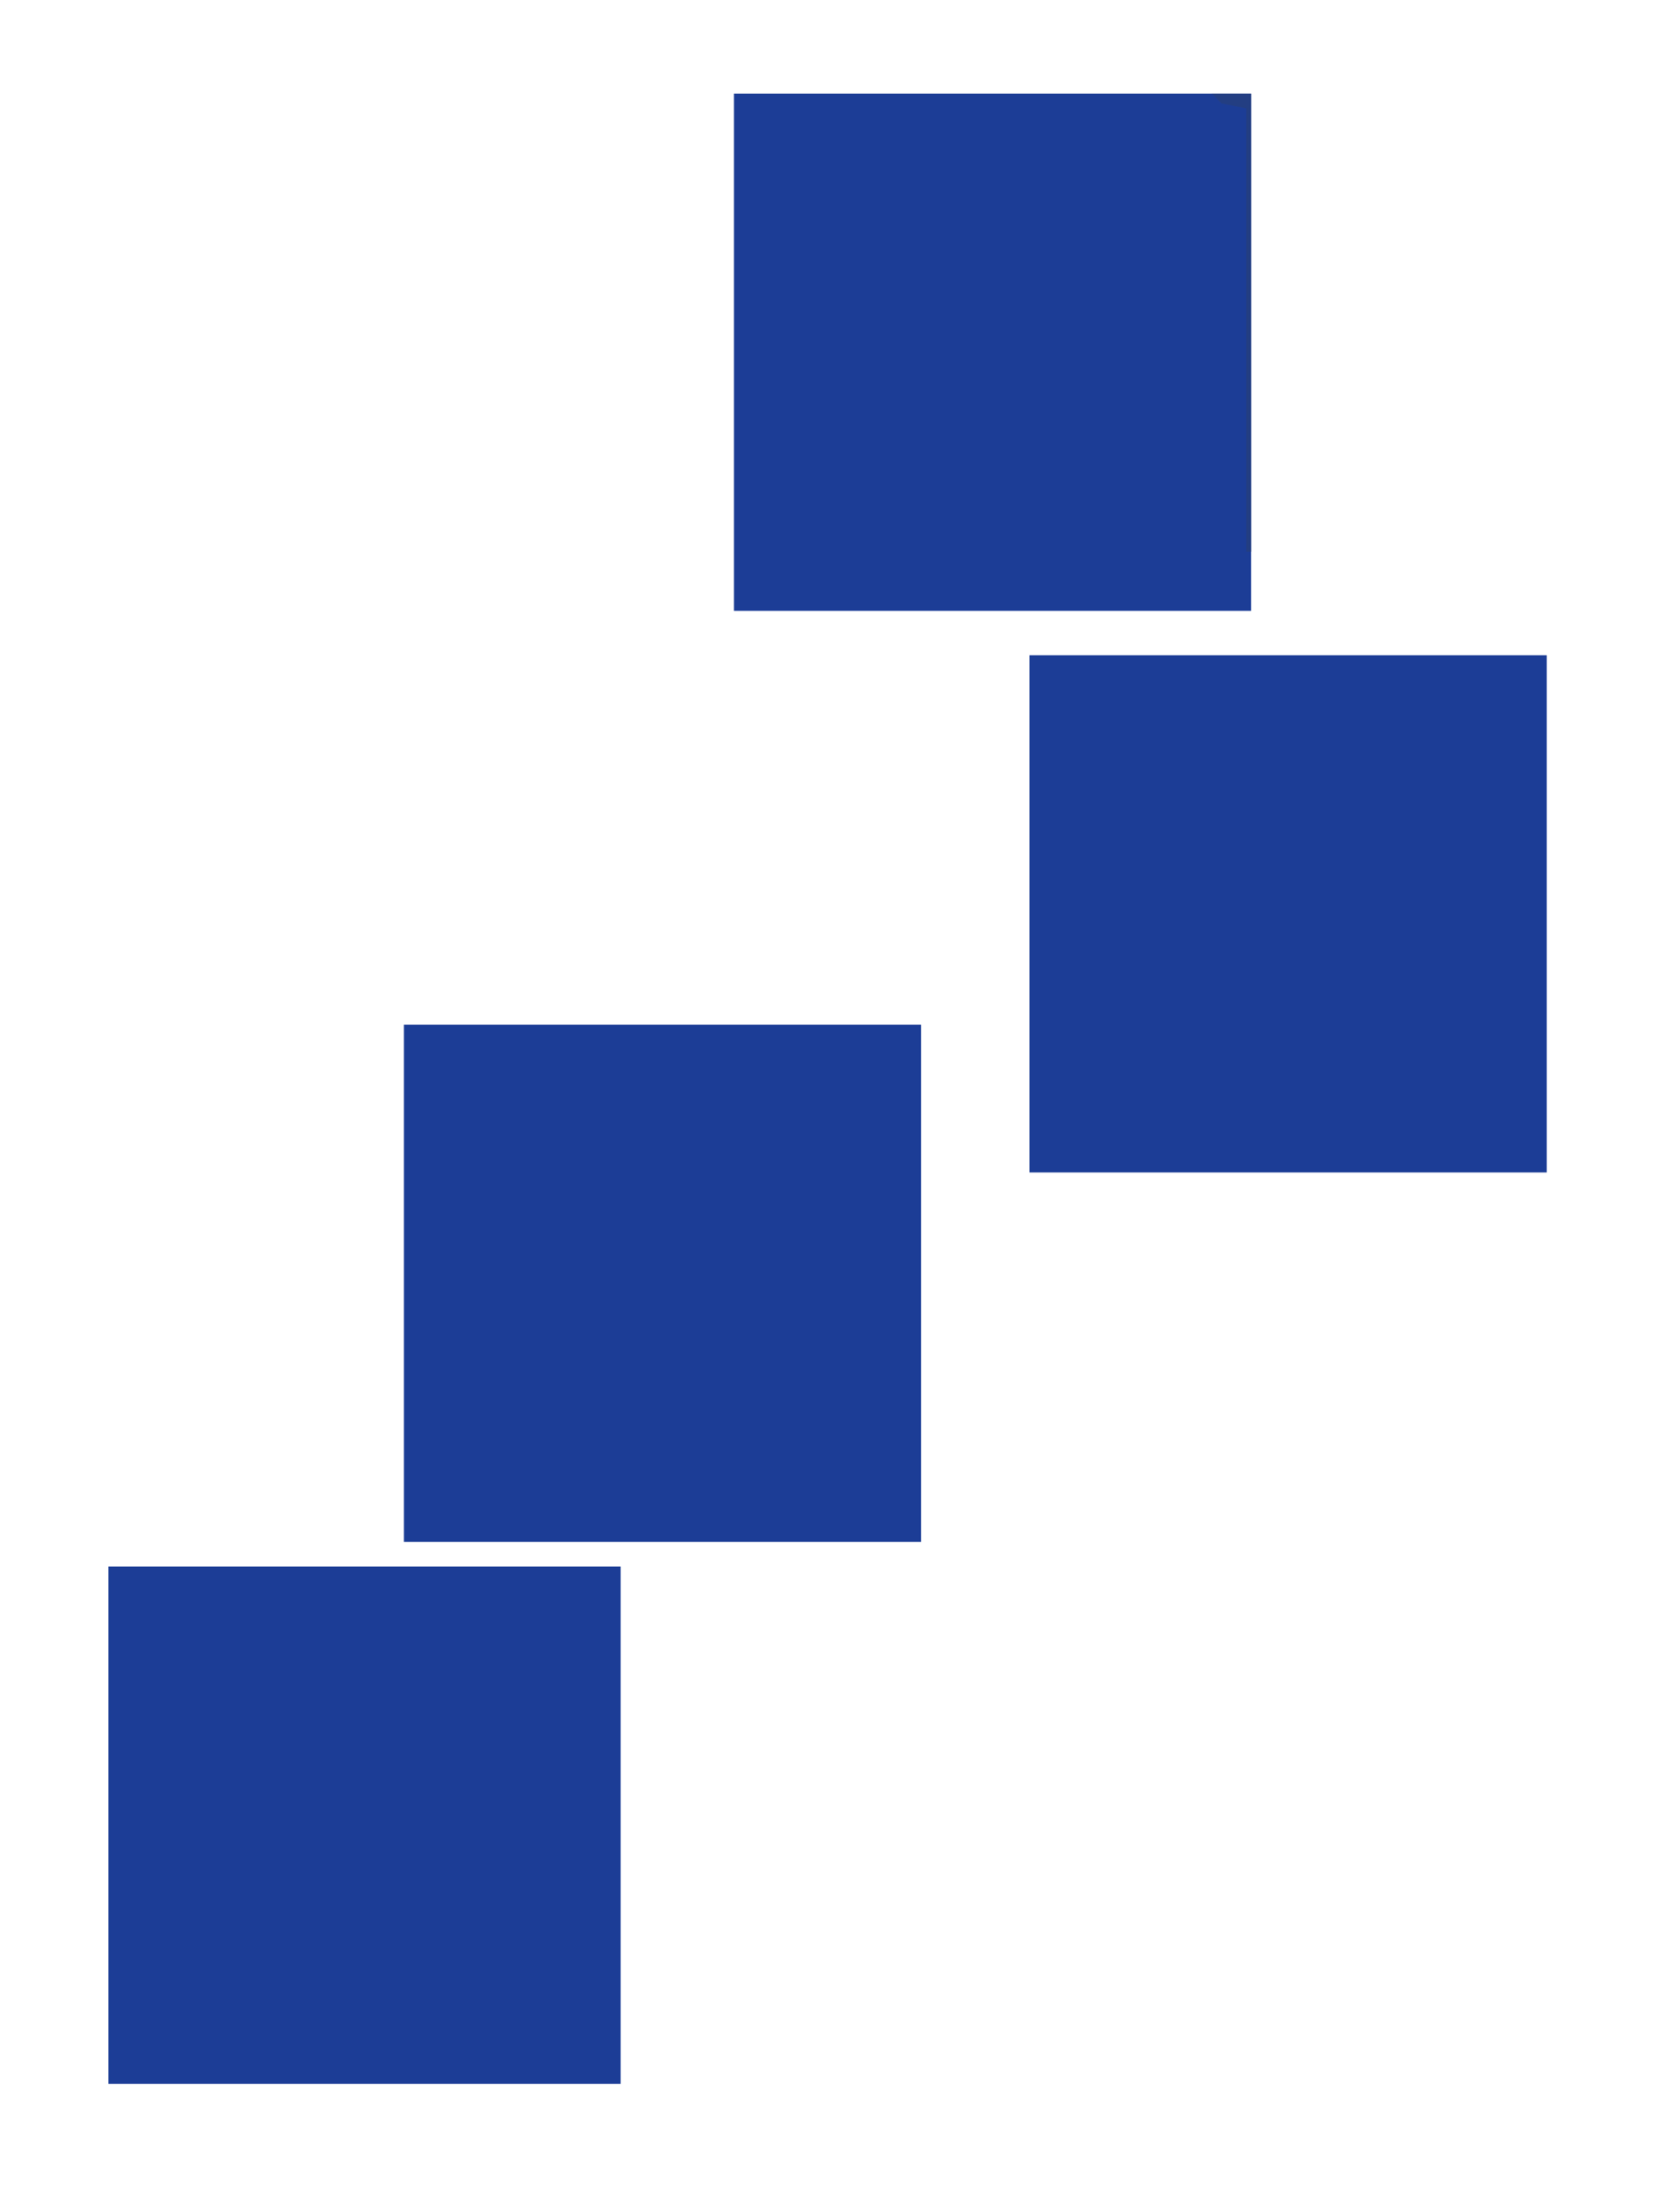 <?xml version="1.0" encoding="UTF-8"?>
<svg version="1.1" xmlns="http://www.w3.org/2000/svg" width="337" height="449">
<path d="M0 0 C34.65 0 69.3 0 105 0 C105 34.65 105 69.3 105 105 C70.35 105 35.7 105 0 105 C0 70.35 0 35.7 0 0 Z " fill="#1C3D96" transform="translate(82,208)"/>
<path d="M0 0 C34.65 0 69.3 0 105 0 C105 34.65 105 69.3 105 105 C70.35 105 35.7 105 0 105 C0 70.35 0 35.7 0 0 Z " fill="#1C3D96" transform="translate(209,133)"/>
<path d="M0 0 C34.65 0 69.3 0 105 0 C105 34.65 105 69.3 105 105 C70.35 105 35.7 105 0 105 C0 70.35 0 35.7 0 0 Z " fill="#1C3D96" transform="translate(149,19)"/>
<path d="M0 0 C34.32 0 68.64 0 104 0 C104 34.65 104 69.3 104 105 C69.68 105 35.36 105 0 105 C0 70.35 0 35.7 0 0 Z " fill="#1C3D96" transform="translate(22,318)"/>
<path d="M0 0 C2.64 0 5.28 0 8 0 C8 30.69 8 61.38 8 93 C7.67 93 7.34 93 7 93 C7 63.3 7 33.6 7 3 C5.35 2.67 3.7 2.34 2 2 C1.34 1.34 0.68 0.68 0 0 Z " fill="#233E82" transform="translate(246,19)"/>
</svg>
